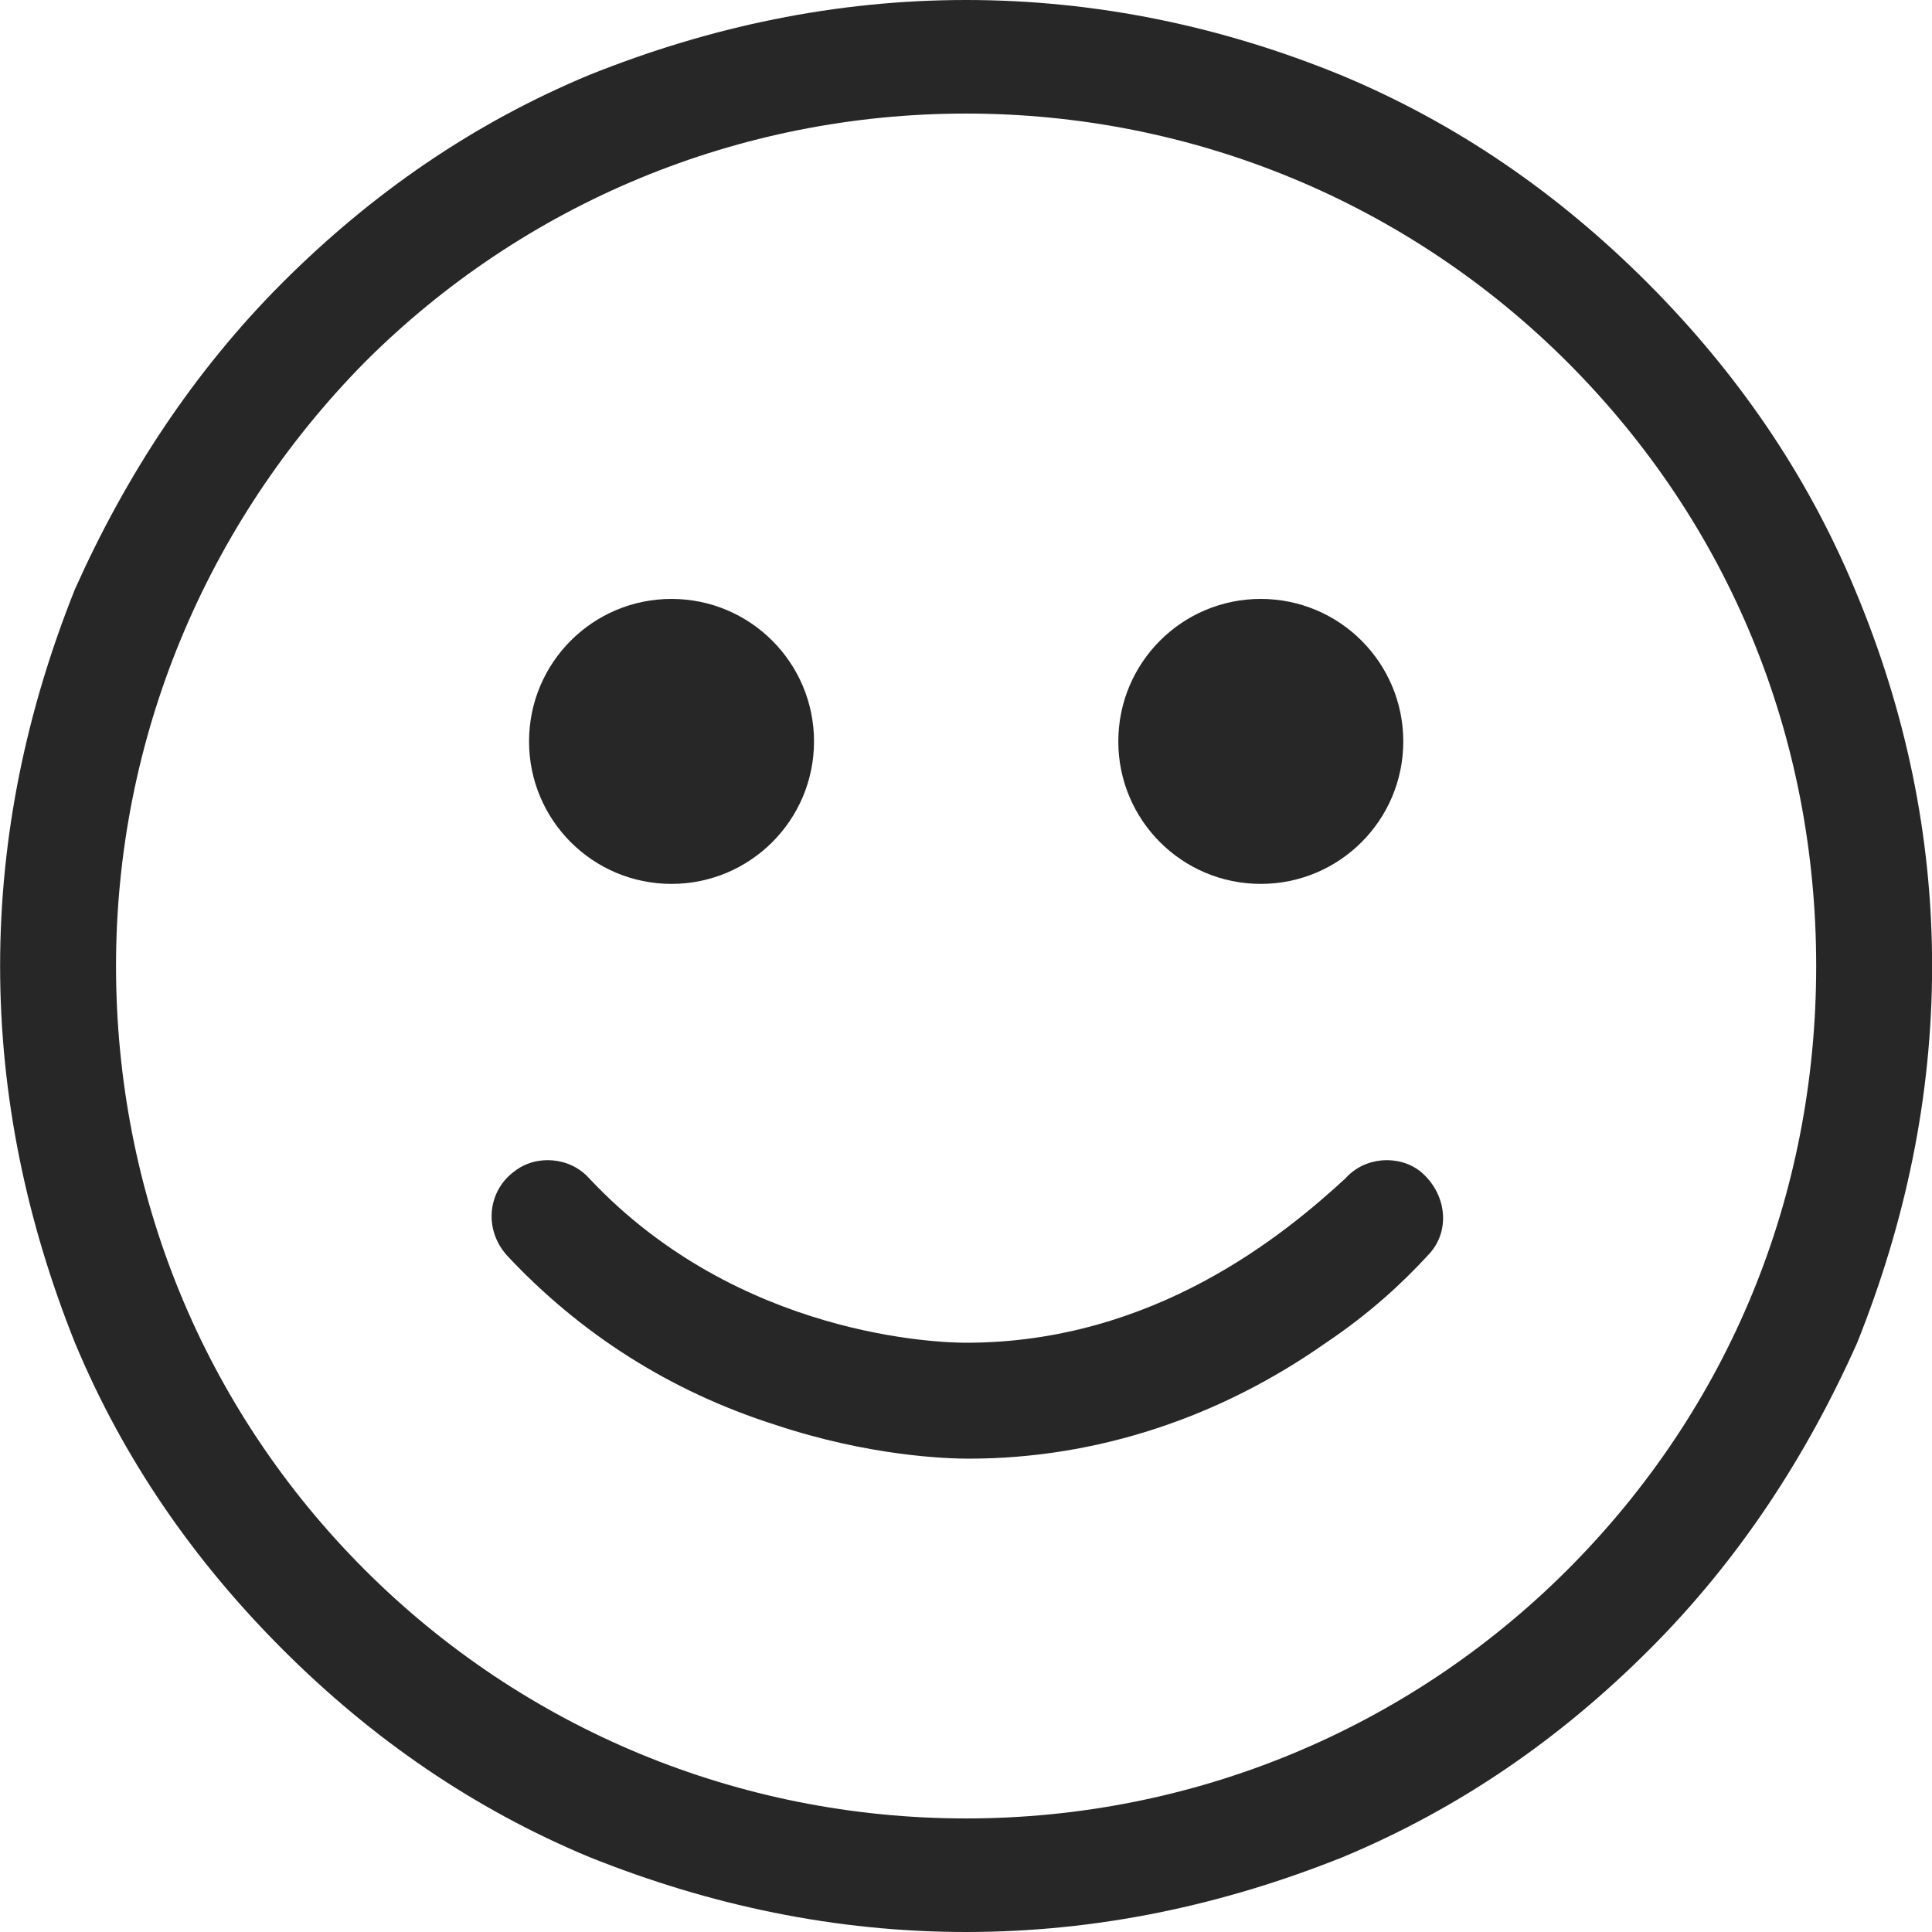<svg xmlns="http://www.w3.org/2000/svg" fill="none" viewBox="0 0 18 18" height="18" width="18">
<path fill="#272727" d="M17.281 5.49C16.831 4.41 16.178 3.465 15.346 2.632C14.514 1.8 13.569 1.147 12.489 0.698C11.386 0.247 10.216 0 9.001 0C7.786 0 6.616 0.247 5.491 0.698C4.411 1.147 3.466 1.8 2.633 2.632C1.801 3.465 1.171 4.433 0.698 5.49C0.248 6.615 0.001 7.785 0.001 9C0.001 10.215 0.248 11.385 0.698 12.51C1.148 13.59 1.801 14.535 2.633 15.367C3.466 16.2 4.411 16.852 5.491 17.302C6.616 17.753 7.786 18 9.001 18C10.216 18 11.386 17.753 12.511 17.302C13.591 16.852 14.536 16.2 15.368 15.367C16.201 14.535 16.831 13.568 17.303 12.51C17.753 11.385 18.001 10.215 18.001 9C18.001 7.785 17.753 6.615 17.281 5.49ZM14.604 14.625C13.118 16.11 11.116 16.942 9.001 16.942C6.886 16.942 4.883 16.11 3.398 14.625C1.891 13.117 1.081 11.115 1.081 9C1.081 6.885 1.913 4.883 3.398 3.375C4.883 1.89 6.886 1.058 9.001 1.058C11.116 1.058 13.118 1.89 14.604 3.375C16.111 4.883 16.921 6.862 16.921 9C16.921 11.137 16.111 13.117 14.604 14.625Z"></path>
<path fill="#272727" d="M9.001 12.51C8.776 12.51 6.886 12.465 5.491 10.98C5.311 10.777 4.996 10.755 4.794 10.912C4.546 11.092 4.501 11.452 4.726 11.7C5.401 12.42 6.234 12.96 7.224 13.275C8.101 13.567 8.821 13.59 9.024 13.59C10.216 13.59 11.364 13.207 12.354 12.51C12.758 12.24 13.073 11.947 13.299 11.7C13.524 11.475 13.479 11.115 13.231 10.912C13.028 10.755 12.713 10.777 12.534 10.98C11.971 11.497 10.756 12.51 9.001 12.51Z"></path>
<path fill="#272727" d="M6.256 8.235C6.989 8.235 7.584 7.641 7.584 6.908C7.584 6.174 6.989 5.58 6.256 5.58C5.523 5.58 4.929 6.174 4.929 6.908C4.929 7.641 5.523 8.235 6.256 8.235Z"></path>
<path fill="#272727" d="M11.746 8.235C12.48 8.235 13.074 7.641 13.074 6.908C13.074 6.174 12.48 5.58 11.746 5.58C11.013 5.58 10.419 6.174 10.419 6.908C10.419 7.641 11.013 8.235 11.746 8.235Z"></path>
</svg>
